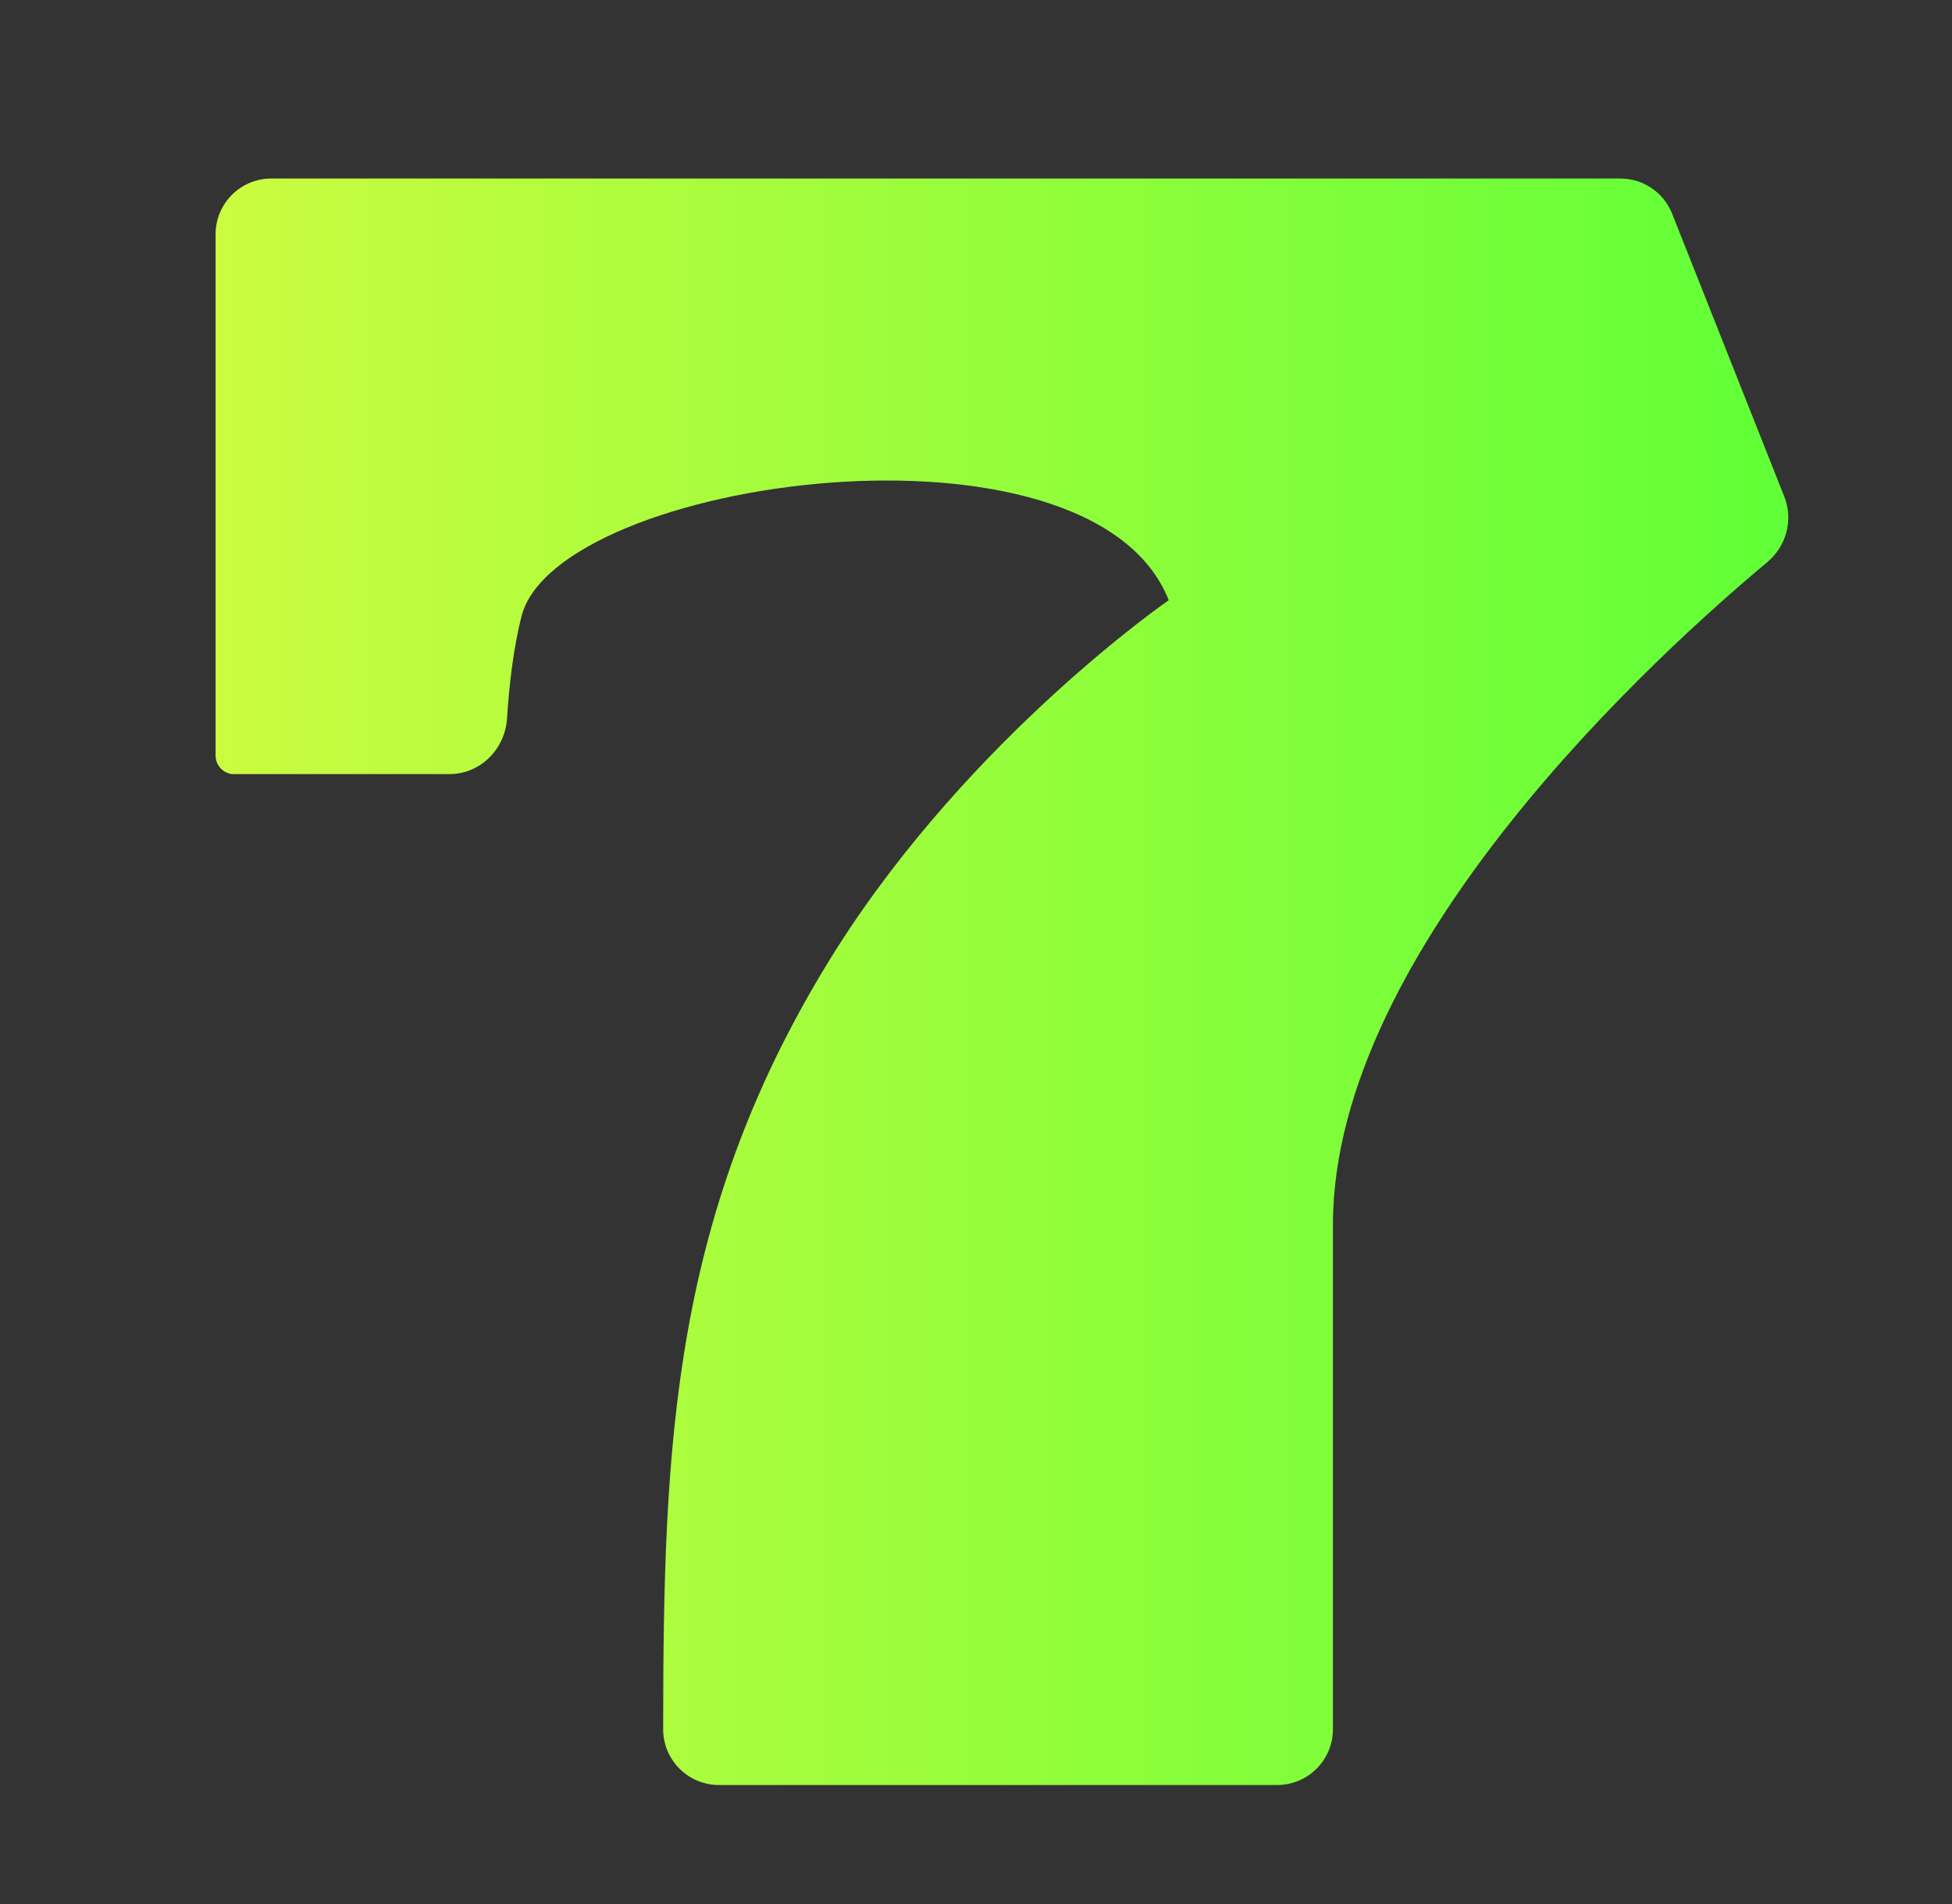 <svg width="41" height="40" viewBox="0 0 41 40" fill="none" xmlns="http://www.w3.org/2000/svg">
<rect x="0" y="0" width="41" height="40" fill="#333333" stroke="none"/>
<path fill-rule="evenodd" clip-rule="evenodd" d="M4.847 16.259C4.661 16.222 4.528 16.059 4.528 15.87V4.922C4.528 4.275 5.052 3.75 5.7 3.75H34.032C34.513 3.75 34.945 4.043 35.122 4.49L37.478 10.434C37.671 10.921 37.521 11.476 37.118 11.812C34.89 13.671 27.997 19.891 27.997 25.732V36.328C27.997 36.975 27.473 37.5 26.825 37.5H15.101C14.454 37.5 13.929 36.975 13.929 36.328C13.935 30.37 14.088 25.441 17.581 19.915C20.422 15.451 24.548 12.61 24.548 12.61C22.925 8.484 11.697 10.04 10.953 12.948C10.783 13.627 10.694 14.386 10.65 15.091C10.61 15.737 10.09 16.262 9.443 16.262H4.886C4.873 16.262 4.859 16.261 4.847 16.259V16.259Z" fill="url(#paint0_linear_8278_277439)"/>
<defs>
<linearGradient id="paint0_linear_8278_277439" x1="4.528" y1="20.932" x2="37.804" y2="20.932" gradientUnits="userSpaceOnUse">
<stop stop-color="#CBFC3F"/>
<stop offset="1" stop-color="#5FFF37"/>
</linearGradient>
</defs>
</svg>
